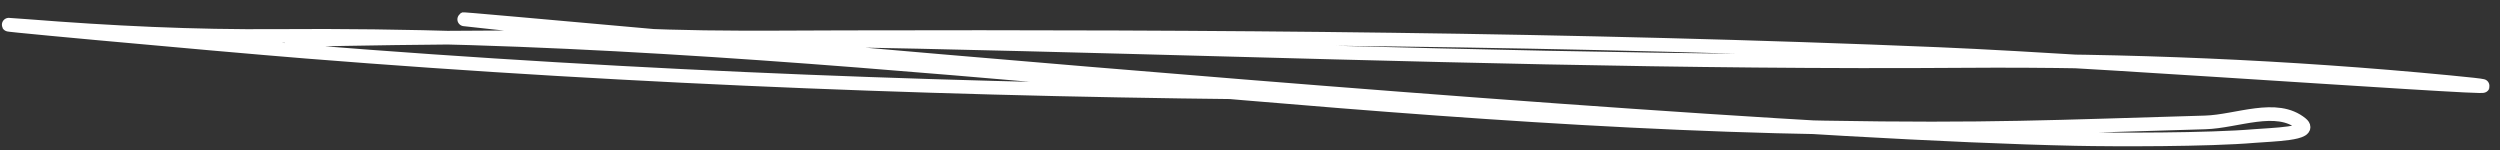 <?xml version="1.0" encoding="UTF-8"?> <svg xmlns="http://www.w3.org/2000/svg" width="183" height="11" viewBox="0 0 183 11" fill="none"><rect x="0" y="0" width="183" height="11" fill="#333333" stroke="none"/> <path d="M21.302 2.944C62.19 1.947 102.938 4.765 143.816 4.464C155.674 4.376 167.451 4.876 179.255 6.01C191.669 7.202 154.357 4.476 141.896 3.956C115.192 2.843 88.519 2.659 61.799 2.724C54.997 2.74 48.089 2.879 41.305 2.186C4.519 -1.574 114.98 9.394 151.95 10.173C154.747 10.232 161.659 10.247 165.049 9.955C166.22 9.854 169.368 9.807 168.461 9.058C166.649 7.563 163.762 8.893 161.414 8.961C150.412 9.278 145.474 9.54 133.563 9.331C95.714 8.669 58.074 2.319 20.296 2.633C14.177 2.684 8.097 2.388 2.001 1.905C-4.827 1.364 15.634 3.242 22.461 3.788C46.829 5.738 71.191 6.635 95.63 6.804" stroke="white" stroke-linecap="round"></path> </svg> 